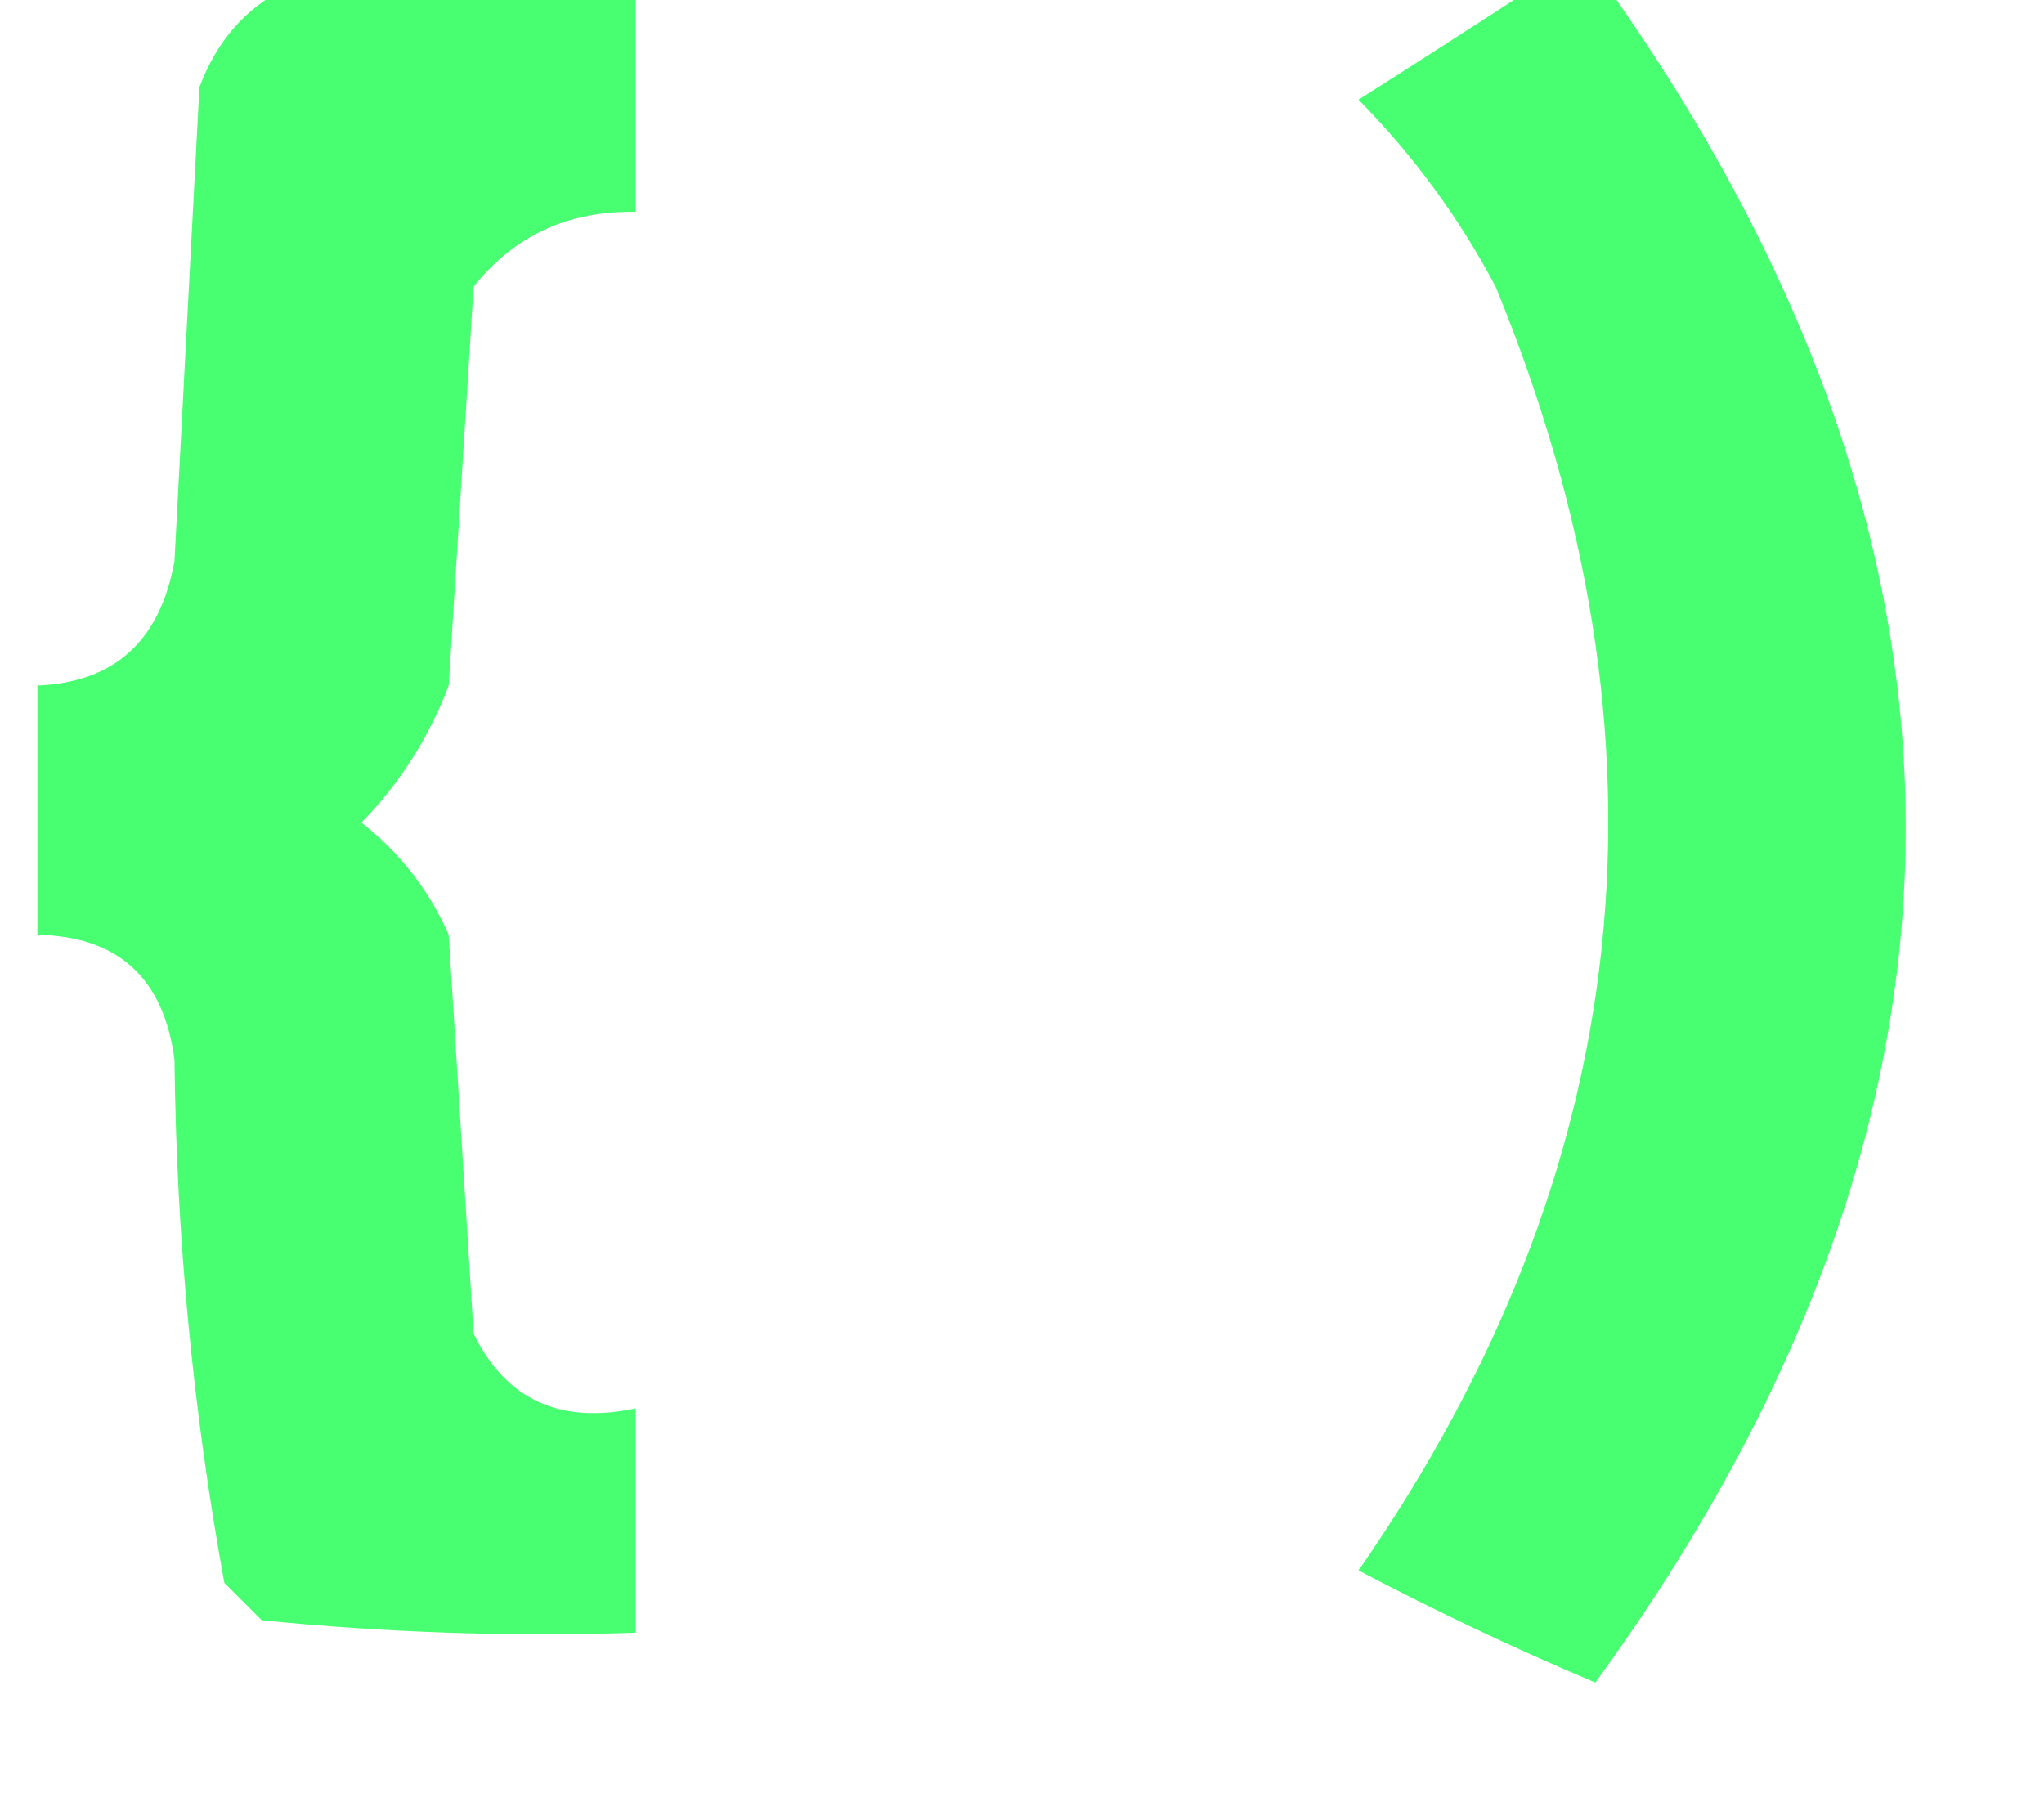 <?xml version="1.0" encoding="UTF-8"?>
<!DOCTYPE svg PUBLIC "-//W3C//DTD SVG 1.1//EN" "http://www.w3.org/Graphics/SVG/1.1/DTD/svg11.dtd">
<svg xmlns="http://www.w3.org/2000/svg" version="1.1" width="82px" height="73px" style="shape-rendering:geometricPrecision; text-rendering:geometricPrecision; image-rendering:optimizeQuality; fill-rule:evenodd; clip-rule:evenodd" xmlns:xlink="http://www.w3.org/1999/xlink">
<g><path style="opacity:0.927" fill="#39ff67" d="M 11.5,-0.5 C 16.167,-0.5 20.833,-0.5 25.5,-0.5C 25.5,2.5 25.5,5.5 25.5,8.5C 22.802,8.45 20.636,9.45 19,11.5C 18.667,16.833 18.333,22.167 18,27.5C 17.208,29.587 16.041,31.421 14.5,33C 16.049,34.214 17.215,35.714 18,37.5C 18.333,42.833 18.667,48.167 19,53.5C 20.287,56.145 22.453,57.145 25.5,56.5C 25.5,59.5 25.5,62.5 25.5,65.5C 20.489,65.666 15.489,65.499 10.5,65C 10,64.5 9.5,64 9,63.5C 7.74,56.606 7.074,49.606 7,42.5C 6.563,39.228 4.73,37.561 1.5,37.5C 1.5,34.167 1.5,30.833 1.5,27.5C 4.595,27.374 6.428,25.707 7,22.5C 7.333,16.167 7.667,9.833 8,3.5C 8.69,1.65 9.856,0.316 11.5,-0.5 Z"/></g>
<g><path style="opacity:0.926" fill="#3aff67" d="M 61.5,-0.5 C 62.5,-0.5 63.5,-0.5 64.5,-0.5C 80.603,22.239 80.436,44.906 64,67.5C 60.788,66.145 57.621,64.645 54.5,63C 65.666,46.923 67.499,29.756 60,11.5C 58.533,8.734 56.7,6.234 54.5,4C 56.898,2.476 59.231,0.976 61.5,-0.5 Z"/></g>
</svg>
